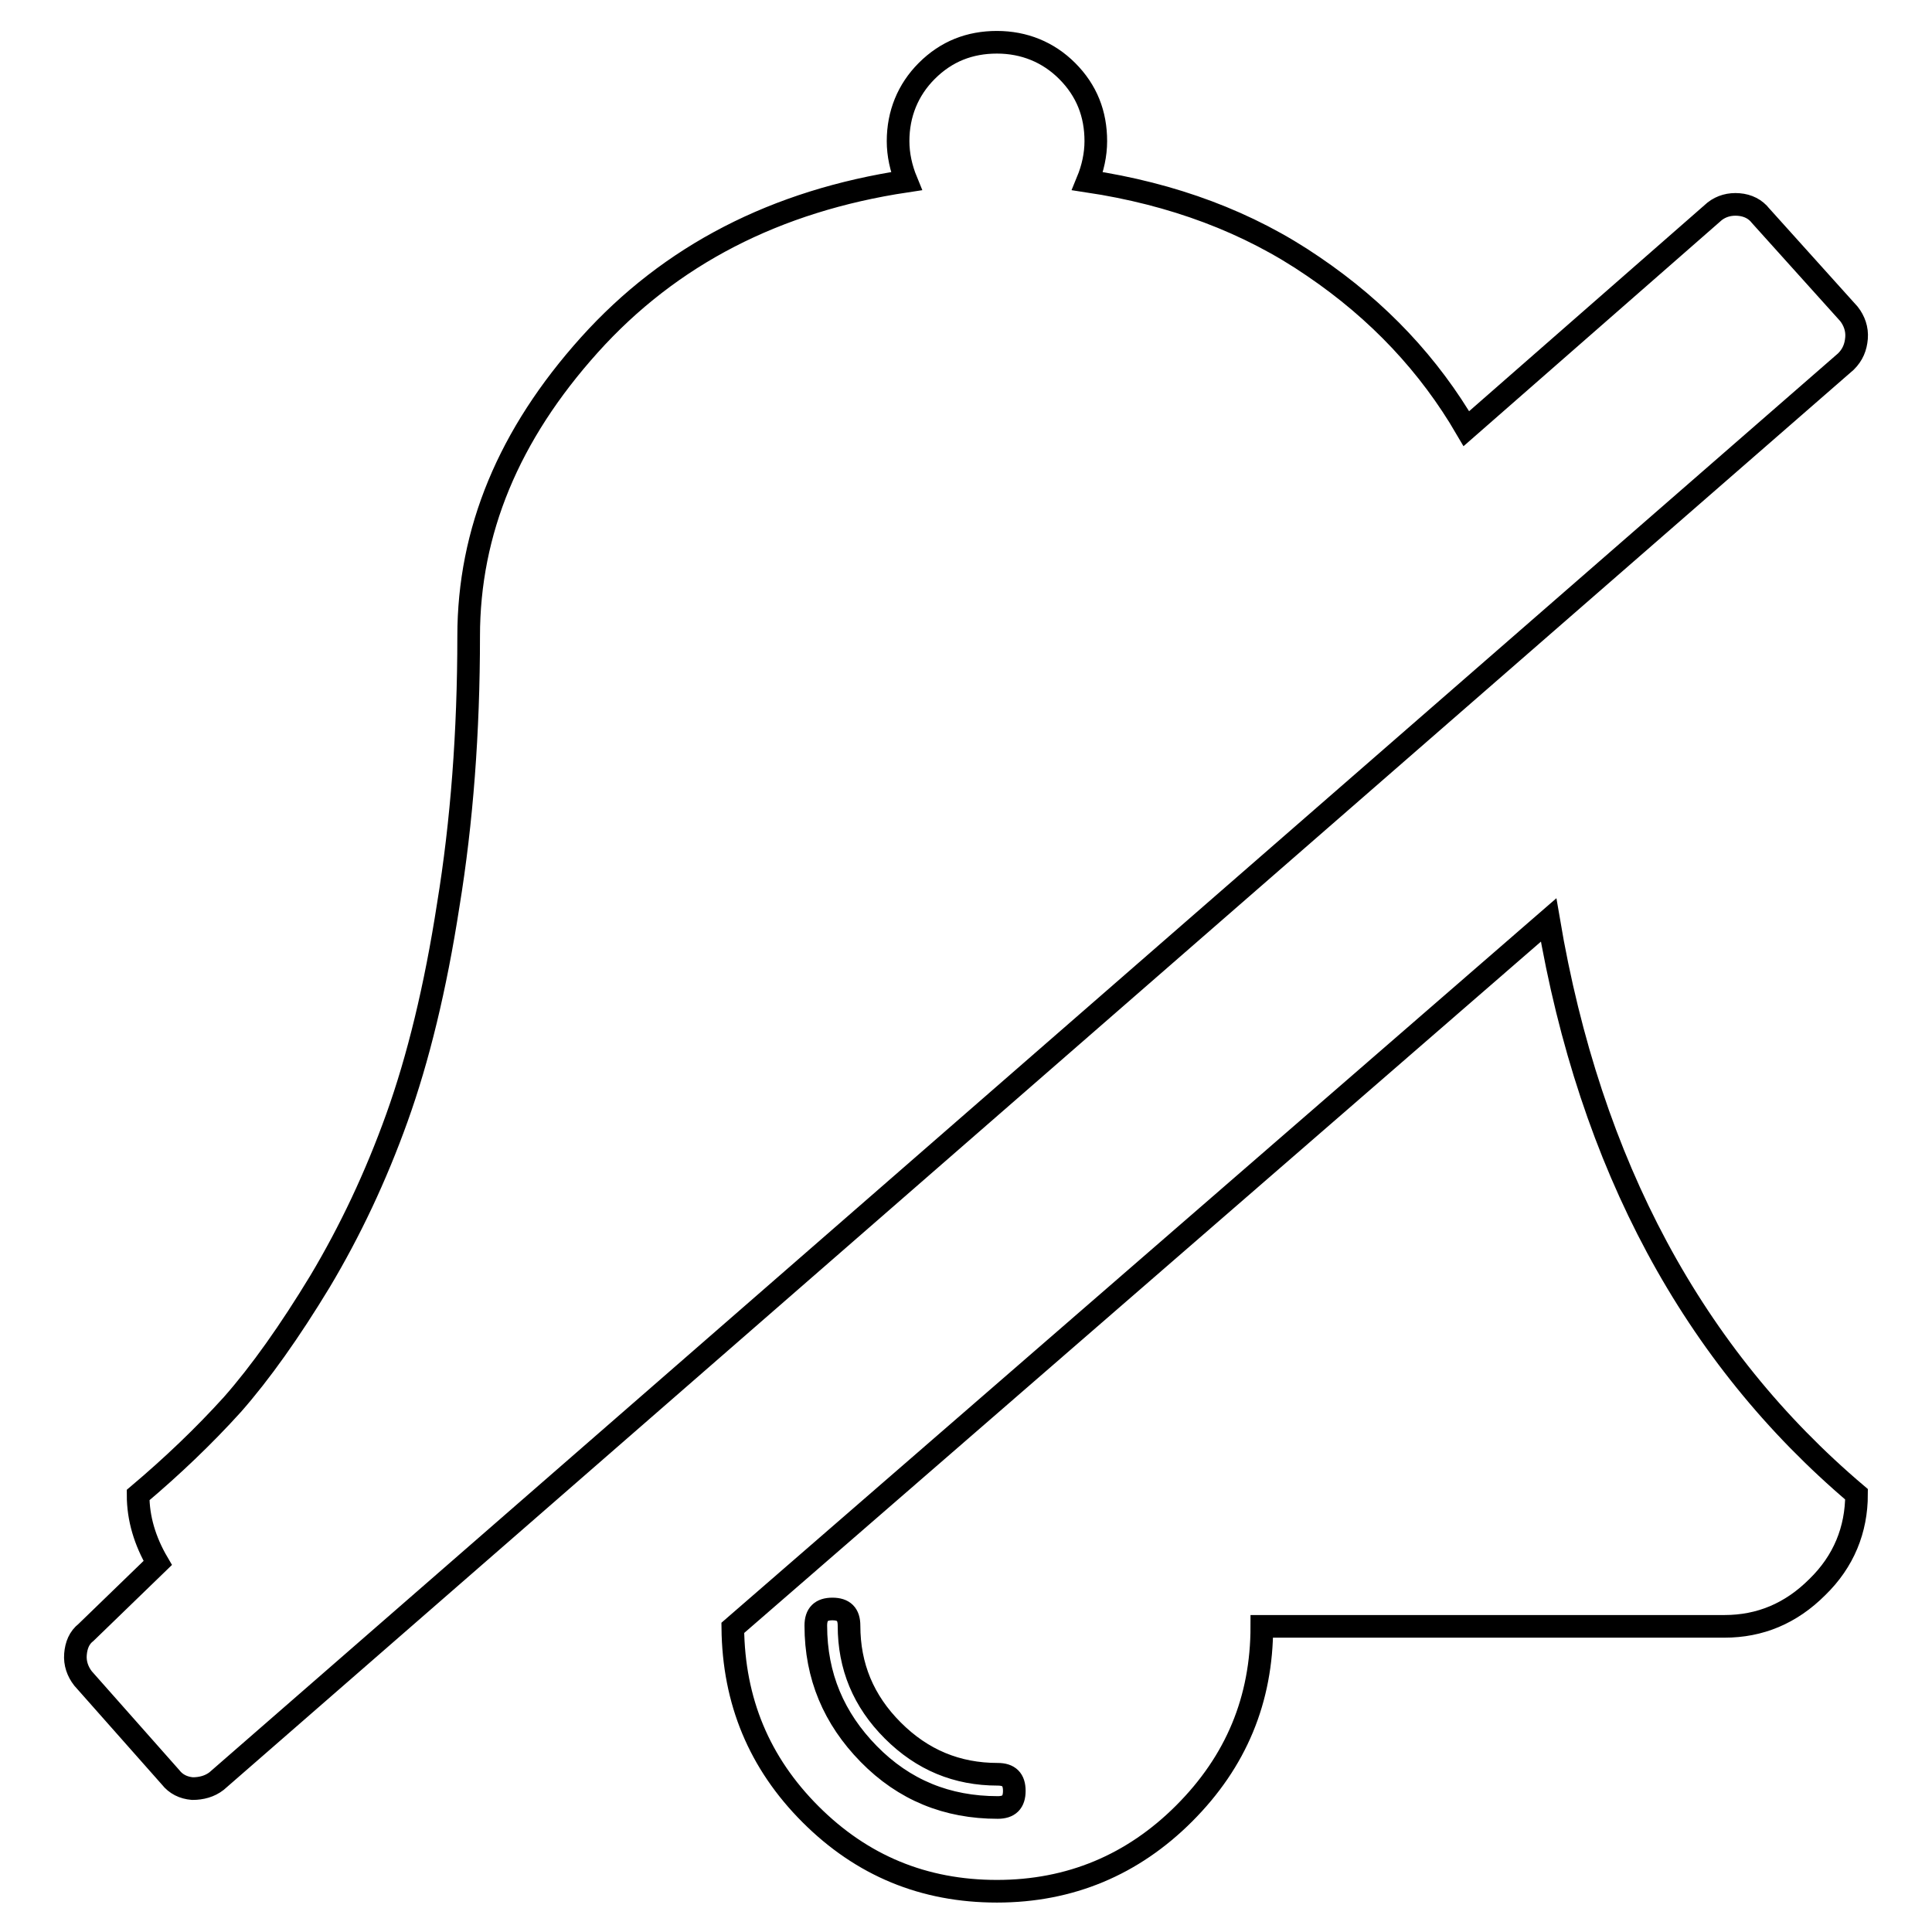 <?xml version="1.0" encoding="utf-8"?>
<!-- Svg Vector Icons : http://www.onlinewebfonts.com/icon -->
<!DOCTYPE svg PUBLIC "-//W3C//DTD SVG 1.1//EN" "http://www.w3.org/Graphics/SVG/1.1/DTD/svg11.dtd">
<svg version="1.1" xmlns="http://www.w3.org/2000/svg" xmlns:xlink="http://www.w3.org/1999/xlink" x="0px" y="0px" viewBox="0 0 256 256" enable-background="new 0 0 256 256" xml:space="preserve">
<g> <path stroke-width="3" fill-opacity="0" stroke="#000000"  d="M245,41.6c0.7,0.9,1.1,2,1,3.2c-0.1,1.2-0.5,2.2-1.4,3.1L28.7,236c-0.9,0.7-2,1-3.2,1 c-1.2-0.1-2.2-0.6-2.9-1.5L11,222.4c-0.7-0.9-1.1-2-1-3.2c0.1-1.2,0.5-2.2,1.4-2.9l9.5-9.2c-1.7-2.9-2.6-5.9-2.6-9 c4.5-3.8,8.7-7.8,12.5-12c3.7-4.2,7.6-9.7,11.6-16.3c4-6.7,7.4-13.9,10.2-21.7c2.8-7.8,5.1-17.2,6.8-28.2c1.8-11,2.7-22.9,2.7-35.6 c0-13.9,5.3-26.7,16-38.6c10.7-11.9,24.7-19.1,42-21.7c-0.7-1.7-1.1-3.5-1.1-5.3c0-3.6,1.3-6.8,3.8-9.3c2.6-2.6,5.7-3.8,9.3-3.8 c3.6,0,6.8,1.3,9.3,3.8c2.6,2.6,3.8,5.7,3.8,9.3c0,1.8-0.4,3.6-1.1,5.3c11.3,1.7,21.3,5.4,29.9,11.3c8.7,5.9,15.4,13.1,20.3,21.5 l32.9-28.8c0.9-0.7,2-1,3.2-0.9c1.2,0.1,2.2,0.6,2.9,1.5L245,41.6L245,41.6z M205.2,121.9c5.5,32.5,19.2,57.8,40.8,76.1 c0,4.7-1.7,8.9-5.2,12.3c-3.5,3.5-7.6,5.2-12.3,5.2h-61.3c0,9.7-3.4,17.9-10.3,24.8c-6.8,6.8-15.1,10.3-24.8,10.3 s-17.9-3.4-24.7-10.2c-6.8-6.8-10.2-15-10.3-24.7L205.2,121.9L205.2,121.9z M132.2,239.5c1.5,0,2.2-0.7,2.2-2.2 c0-1.5-0.7-2.2-2.2-2.2c-5.4,0-10-1.9-13.9-5.8c-3.9-3.9-5.8-8.5-5.8-13.9c0-1.5-0.7-2.2-2.2-2.2s-2.2,0.7-2.2,2.2 c0,6.7,2.4,12.3,7,17C119.8,237.2,125.5,239.5,132.2,239.5z"/></g>
</svg>